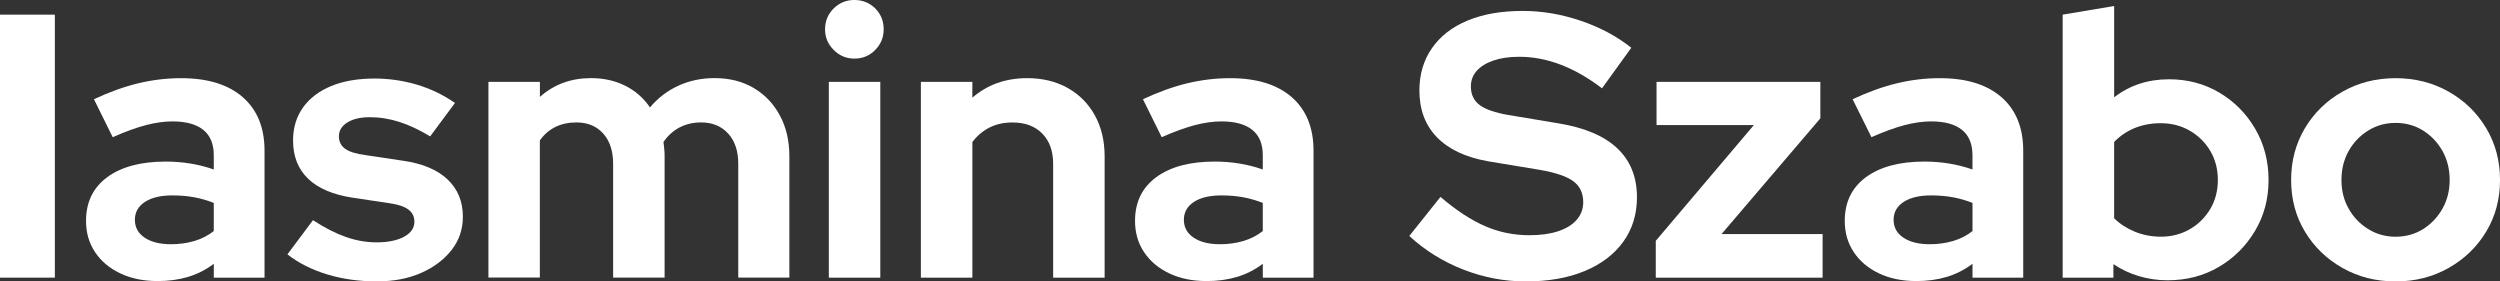 <?xml version="1.0" encoding="UTF-8"?>
<svg id="Layer_2" data-name="Layer 2" xmlns="http://www.w3.org/2000/svg" width="1000" height="112.57" viewBox="0 0 1000 112.57">
  <rect x="0" y="0" width="1000" height="112.57" fill="#333333" stroke="none"/>
  <defs>
    <style>
      .cls-1 {
        fill: #fff;
        stroke-width: 0px;
      }
    </style>
  </defs>
  <g id="Layer_1-2" data-name="Layer 1">
    <g>
      <path class="cls-1" d="m0,111.06V5.86h21.94v105.2H0Z"/>
      <path class="cls-1" d="m62.97,112.42c-5.61,0-10.57-1.03-14.88-3.08-4.31-2.05-7.67-4.88-10.07-8.49-2.41-3.61-3.61-7.76-3.61-12.47,0-7.52,2.83-13.35,8.49-17.51,5.66-4.16,13.45-6.24,23.37-6.24,6.81,0,13.23,1.05,19.24,3.16v-5.71c0-4.51-1.4-7.89-4.21-10.14-2.81-2.25-6.91-3.38-12.32-3.38-3.31,0-6.86.5-10.67,1.5-3.81,1-8.22,2.61-13.23,4.81l-7.51-15.18c6.21-2.91,12.15-5.03,17.81-6.39,5.66-1.35,11.35-2.03,17.06-2.03,10.62,0,18.83,2.53,24.65,7.59,5.81,5.06,8.72,12.2,8.72,21.42v50.8h-20.29v-5.56c-3.21,2.4-6.66,4.16-10.37,5.26-3.71,1.1-7.76,1.65-12.17,1.65Zm-9.02-24.5c0,3.01,1.3,5.39,3.91,7.14,2.6,1.75,6.11,2.63,10.52,2.63,3.31,0,6.41-.42,9.32-1.28,2.91-.85,5.51-2.18,7.81-3.98v-11.27c-2.51-1-5.11-1.75-7.81-2.25-2.71-.5-5.61-.75-8.72-.75-4.71,0-8.39.88-11.05,2.63-2.66,1.75-3.98,4.13-3.98,7.14Z"/>
      <path class="cls-1" d="m150.89,112.57c-7.11,0-13.75-.93-19.91-2.78-6.16-1.85-11.5-4.53-16.01-8.04l10.22-13.68c4.61,3.01,8.97,5.24,13.07,6.69,4.11,1.45,8.21,2.18,12.32,2.18,4.61,0,8.29-.75,11.05-2.25,2.75-1.5,4.13-3.51,4.13-6.01,0-2-.78-3.61-2.33-4.81-1.55-1.2-4.03-2.05-7.44-2.56l-15.03-2.25c-7.81-1.2-13.73-3.73-17.73-7.59-4.01-3.86-6.01-8.94-6.01-15.25,0-5.11,1.33-9.52,3.98-13.23,2.65-3.71,6.41-6.56,11.27-8.57,4.86-2,10.65-3.01,17.36-3.01,5.71,0,11.29.8,16.76,2.4,5.46,1.6,10.6,4.06,15.4,7.36l-9.92,13.38c-4.31-2.6-8.42-4.53-12.32-5.79-3.91-1.25-7.87-1.88-11.87-1.88-3.71,0-6.69.7-8.94,2.1-2.25,1.4-3.38,3.26-3.38,5.56,0,2.1.83,3.76,2.48,4.96,1.65,1.2,4.38,2.05,8.19,2.55l15.03,2.25c7.71,1.1,13.62,3.58,17.73,7.44,4.11,3.86,6.16,8.84,6.16,14.95,0,5.01-1.5,9.44-4.51,13.3-3.01,3.86-7.06,6.91-12.17,9.17s-10.97,3.38-17.58,3.38Z"/>
      <path class="cls-1" d="m195.37,111.06V32.76h20.59v6.01c5.61-5.01,12.42-7.52,20.44-7.52,5.11,0,9.69,1.03,13.75,3.08,4.06,2.05,7.34,4.94,9.84,8.64,3.21-3.81,7.01-6.71,11.42-8.72,4.41-2,9.22-3.01,14.43-3.01,5.91,0,11.1,1.3,15.55,3.91,4.46,2.61,7.97,6.26,10.52,10.97,2.56,4.71,3.83,10.17,3.83,16.38v48.54h-20.44v-45.54c0-5.11-1.35-9.14-4.06-12.1-2.71-2.96-6.31-4.43-10.82-4.43-3.11,0-5.94.65-8.49,1.95-2.55,1.3-4.73,3.26-6.54,5.86.1.9.2,1.8.3,2.71.1.9.15,1.9.15,3.01v48.54h-20.59v-45.54c0-5.11-1.33-9.14-3.98-12.1-2.66-2.96-6.24-4.43-10.75-4.43-3.11,0-5.89.6-8.34,1.8-2.46,1.2-4.54,3.01-6.24,5.41v54.85h-20.59Z"/>
      <path class="cls-1" d="m341.75,23.44c-3.21,0-5.96-1.15-8.27-3.46-2.31-2.3-3.46-5.06-3.46-8.27s1.15-6.09,3.46-8.34c2.3-2.25,5.06-3.38,8.27-3.38s6.09,1.13,8.34,3.38,3.38,5.03,3.38,8.34-1.13,5.96-3.38,8.27c-2.25,2.31-5.03,3.46-8.34,3.46Zm-10.22,87.62V32.76h20.59v78.3h-20.59Z"/>
      <path class="cls-1" d="m368.35,111.06V32.76h20.59v6.31c6.01-5.21,13.32-7.81,21.94-7.81,6.11,0,11.5,1.3,16.16,3.91,4.66,2.61,8.29,6.26,10.9,10.97,2.6,4.71,3.91,10.17,3.91,16.38v48.54h-20.59v-45.54c0-5.11-1.45-9.14-4.36-12.1-2.91-2.96-6.86-4.43-11.87-4.43-3.51,0-6.59.68-9.24,2.03-2.66,1.35-4.94,3.28-6.84,5.79v54.25h-20.59Z"/>
      <path class="cls-1" d="m482.57,112.42c-5.61,0-10.57-1.03-14.88-3.08-4.31-2.05-7.67-4.88-10.07-8.49-2.41-3.61-3.61-7.76-3.61-12.47,0-7.52,2.83-13.35,8.49-17.51,5.66-4.16,13.45-6.24,23.37-6.24,6.81,0,13.23,1.05,19.24,3.16v-5.71c0-4.51-1.4-7.89-4.21-10.14-2.81-2.25-6.91-3.38-12.32-3.38-3.31,0-6.86.5-10.67,1.5-3.81,1-8.22,2.61-13.23,4.81l-7.51-15.18c6.21-2.91,12.15-5.03,17.81-6.39,5.66-1.35,11.35-2.03,17.06-2.03,10.62,0,18.83,2.53,24.65,7.59,5.81,5.06,8.72,12.2,8.72,21.42v50.8h-20.29v-5.56c-3.21,2.4-6.66,4.16-10.37,5.26-3.71,1.1-7.76,1.65-12.17,1.65Zm-9.02-24.5c0,3.01,1.3,5.39,3.91,7.14,2.6,1.75,6.11,2.63,10.52,2.63,3.31,0,6.41-.42,9.32-1.28,2.91-.85,5.51-2.18,7.81-3.98v-11.27c-2.51-1-5.11-1.75-7.81-2.25-2.71-.5-5.61-.75-8.72-.75-4.71,0-8.39.88-11.05,2.63-2.66,1.75-3.98,4.13-3.98,7.14Z"/>
      <path class="cls-1" d="m610.31,112.57c-8.52,0-16.83-1.58-24.95-4.73-8.12-3.16-15.33-7.64-21.64-13.45l12.47-15.63c6.21,5.31,12.12,9.19,17.73,11.65,5.61,2.46,11.57,3.68,17.88,3.68,4.41,0,8.21-.53,11.42-1.58,3.21-1.05,5.69-2.58,7.44-4.58,1.75-2,2.63-4.36,2.63-7.06,0-3.61-1.3-6.39-3.91-8.34-2.61-1.95-7.06-3.48-13.38-4.58l-20.89-3.46c-8.92-1.6-15.7-4.81-20.36-9.62-4.66-4.81-6.99-11.02-6.99-18.64,0-6.51,1.68-12.17,5.03-16.98,3.35-4.81,8.11-8.49,14.28-11.05,6.16-2.55,13.5-3.83,22.02-3.83,7.71,0,15.43,1.3,23.14,3.91,7.71,2.61,14.48,6.21,20.29,10.82l-11.72,16.23c-11.02-8.42-22.04-12.62-33.06-12.62-4.01,0-7.47.5-10.37,1.5-2.91,1-5.14,2.38-6.69,4.13-1.55,1.75-2.33,3.83-2.33,6.24,0,3.21,1.18,5.69,3.53,7.44,2.35,1.75,6.19,3.08,11.5,3.98l19.84,3.31c10.52,1.7,18.41,5.03,23.67,9.99,5.26,4.96,7.89,11.5,7.89,19.61,0,6.81-1.83,12.75-5.49,17.81-3.66,5.06-8.82,8.97-15.48,11.72-6.66,2.76-14.5,4.13-23.52,4.13Z"/>
      <path class="cls-1" d="m662.31,111.06v-14.73l39.23-46.29h-38.92v-17.28h65.52v14.58l-39.53,46.29h40.43v17.43h-66.73Z"/>
      <path class="cls-1" d="m766.46,112.42c-5.61,0-10.57-1.03-14.88-3.08-4.31-2.05-7.67-4.88-10.07-8.49-2.41-3.61-3.61-7.76-3.61-12.47,0-7.52,2.83-13.35,8.49-17.51,5.66-4.16,13.45-6.24,23.37-6.24,6.81,0,13.22,1.05,19.23,3.16v-5.71c0-4.51-1.4-7.89-4.21-10.14-2.81-2.25-6.91-3.38-12.32-3.38-3.31,0-6.86.5-10.67,1.5-3.81,1-8.22,2.61-13.22,4.81l-7.52-15.18c6.21-2.91,12.15-5.03,17.81-6.39s11.35-2.03,17.06-2.03c10.62,0,18.83,2.53,24.65,7.59,5.81,5.06,8.72,12.2,8.72,21.42v50.8h-20.29v-5.56c-3.21,2.4-6.66,4.16-10.37,5.26-3.71,1.1-7.77,1.65-12.17,1.65Zm-9.02-24.5c0,3.01,1.3,5.39,3.91,7.14,2.61,1.75,6.11,2.63,10.52,2.63,3.3,0,6.41-.42,9.32-1.28,2.91-.85,5.51-2.18,7.81-3.98v-11.27c-2.51-1-5.11-1.75-7.81-2.25-2.71-.5-5.61-.75-8.72-.75-4.71,0-8.39.88-11.05,2.63-2.66,1.75-3.98,4.13-3.98,7.14Z"/>
      <path class="cls-1" d="m825.07,111.06V5.86l20.59-3.46v36.52c6.21-4.81,13.53-7.21,21.94-7.21,7.41,0,14.13,1.78,20.14,5.34,6.01,3.56,10.8,8.39,14.35,14.5,3.55,6.11,5.33,12.92,5.33,20.44s-1.8,14.3-5.41,20.36c-3.61,6.06-8.44,10.87-14.5,14.43-6.06,3.56-12.9,5.33-20.51,5.33-3.91,0-7.72-.55-11.42-1.65-3.71-1.1-7.11-2.71-10.22-4.81v5.41h-20.29Zm39.22-16.38c4.31,0,8.19-1,11.65-3.01,3.45-2,6.18-4.71,8.19-8.12,2-3.4,3.01-7.26,3.01-11.57s-1-8.16-3.01-11.57c-2.01-3.4-4.73-6.11-8.19-8.12-3.46-2-7.34-3.01-11.65-3.01-3.81,0-7.29.65-10.44,1.95-3.16,1.3-5.89,3.16-8.19,5.56v30.51c2.2,2.21,4.93,3.98,8.19,5.34,3.25,1.35,6.74,2.03,10.44,2.03Z"/>
      <path class="cls-1" d="m958.22,112.57c-7.81,0-14.9-1.8-21.26-5.41-6.36-3.61-11.37-8.46-15.03-14.58-3.66-6.11-5.48-12.97-5.48-20.59s1.83-14.5,5.48-20.66c3.66-6.16,8.67-11.05,15.03-14.65,6.36-3.61,13.45-5.41,21.26-5.41s14.9,1.8,21.27,5.41c6.36,3.61,11.37,8.49,15.03,14.65s5.49,13.05,5.49,20.66-1.83,14.48-5.49,20.59c-3.66,6.11-8.67,10.97-15.03,14.58-6.36,3.61-13.45,5.41-21.27,5.41Zm0-17.88c4.11,0,7.79-1.03,11.05-3.08,3.25-2.05,5.83-4.78,7.74-8.19,1.9-3.4,2.86-7.21,2.86-11.42s-.95-8.16-2.86-11.57c-1.91-3.4-4.49-6.14-7.74-8.19-3.26-2.05-6.94-3.08-11.05-3.08s-7.66,1.03-10.97,3.08c-3.3,2.05-5.91,4.79-7.81,8.19-1.9,3.41-2.86,7.27-2.86,11.57s.95,8.02,2.86,11.42c1.9,3.41,4.51,6.14,7.81,8.19,3.31,2.05,6.96,3.08,10.97,3.08Z"/>
    </g>
  </g>
</svg>